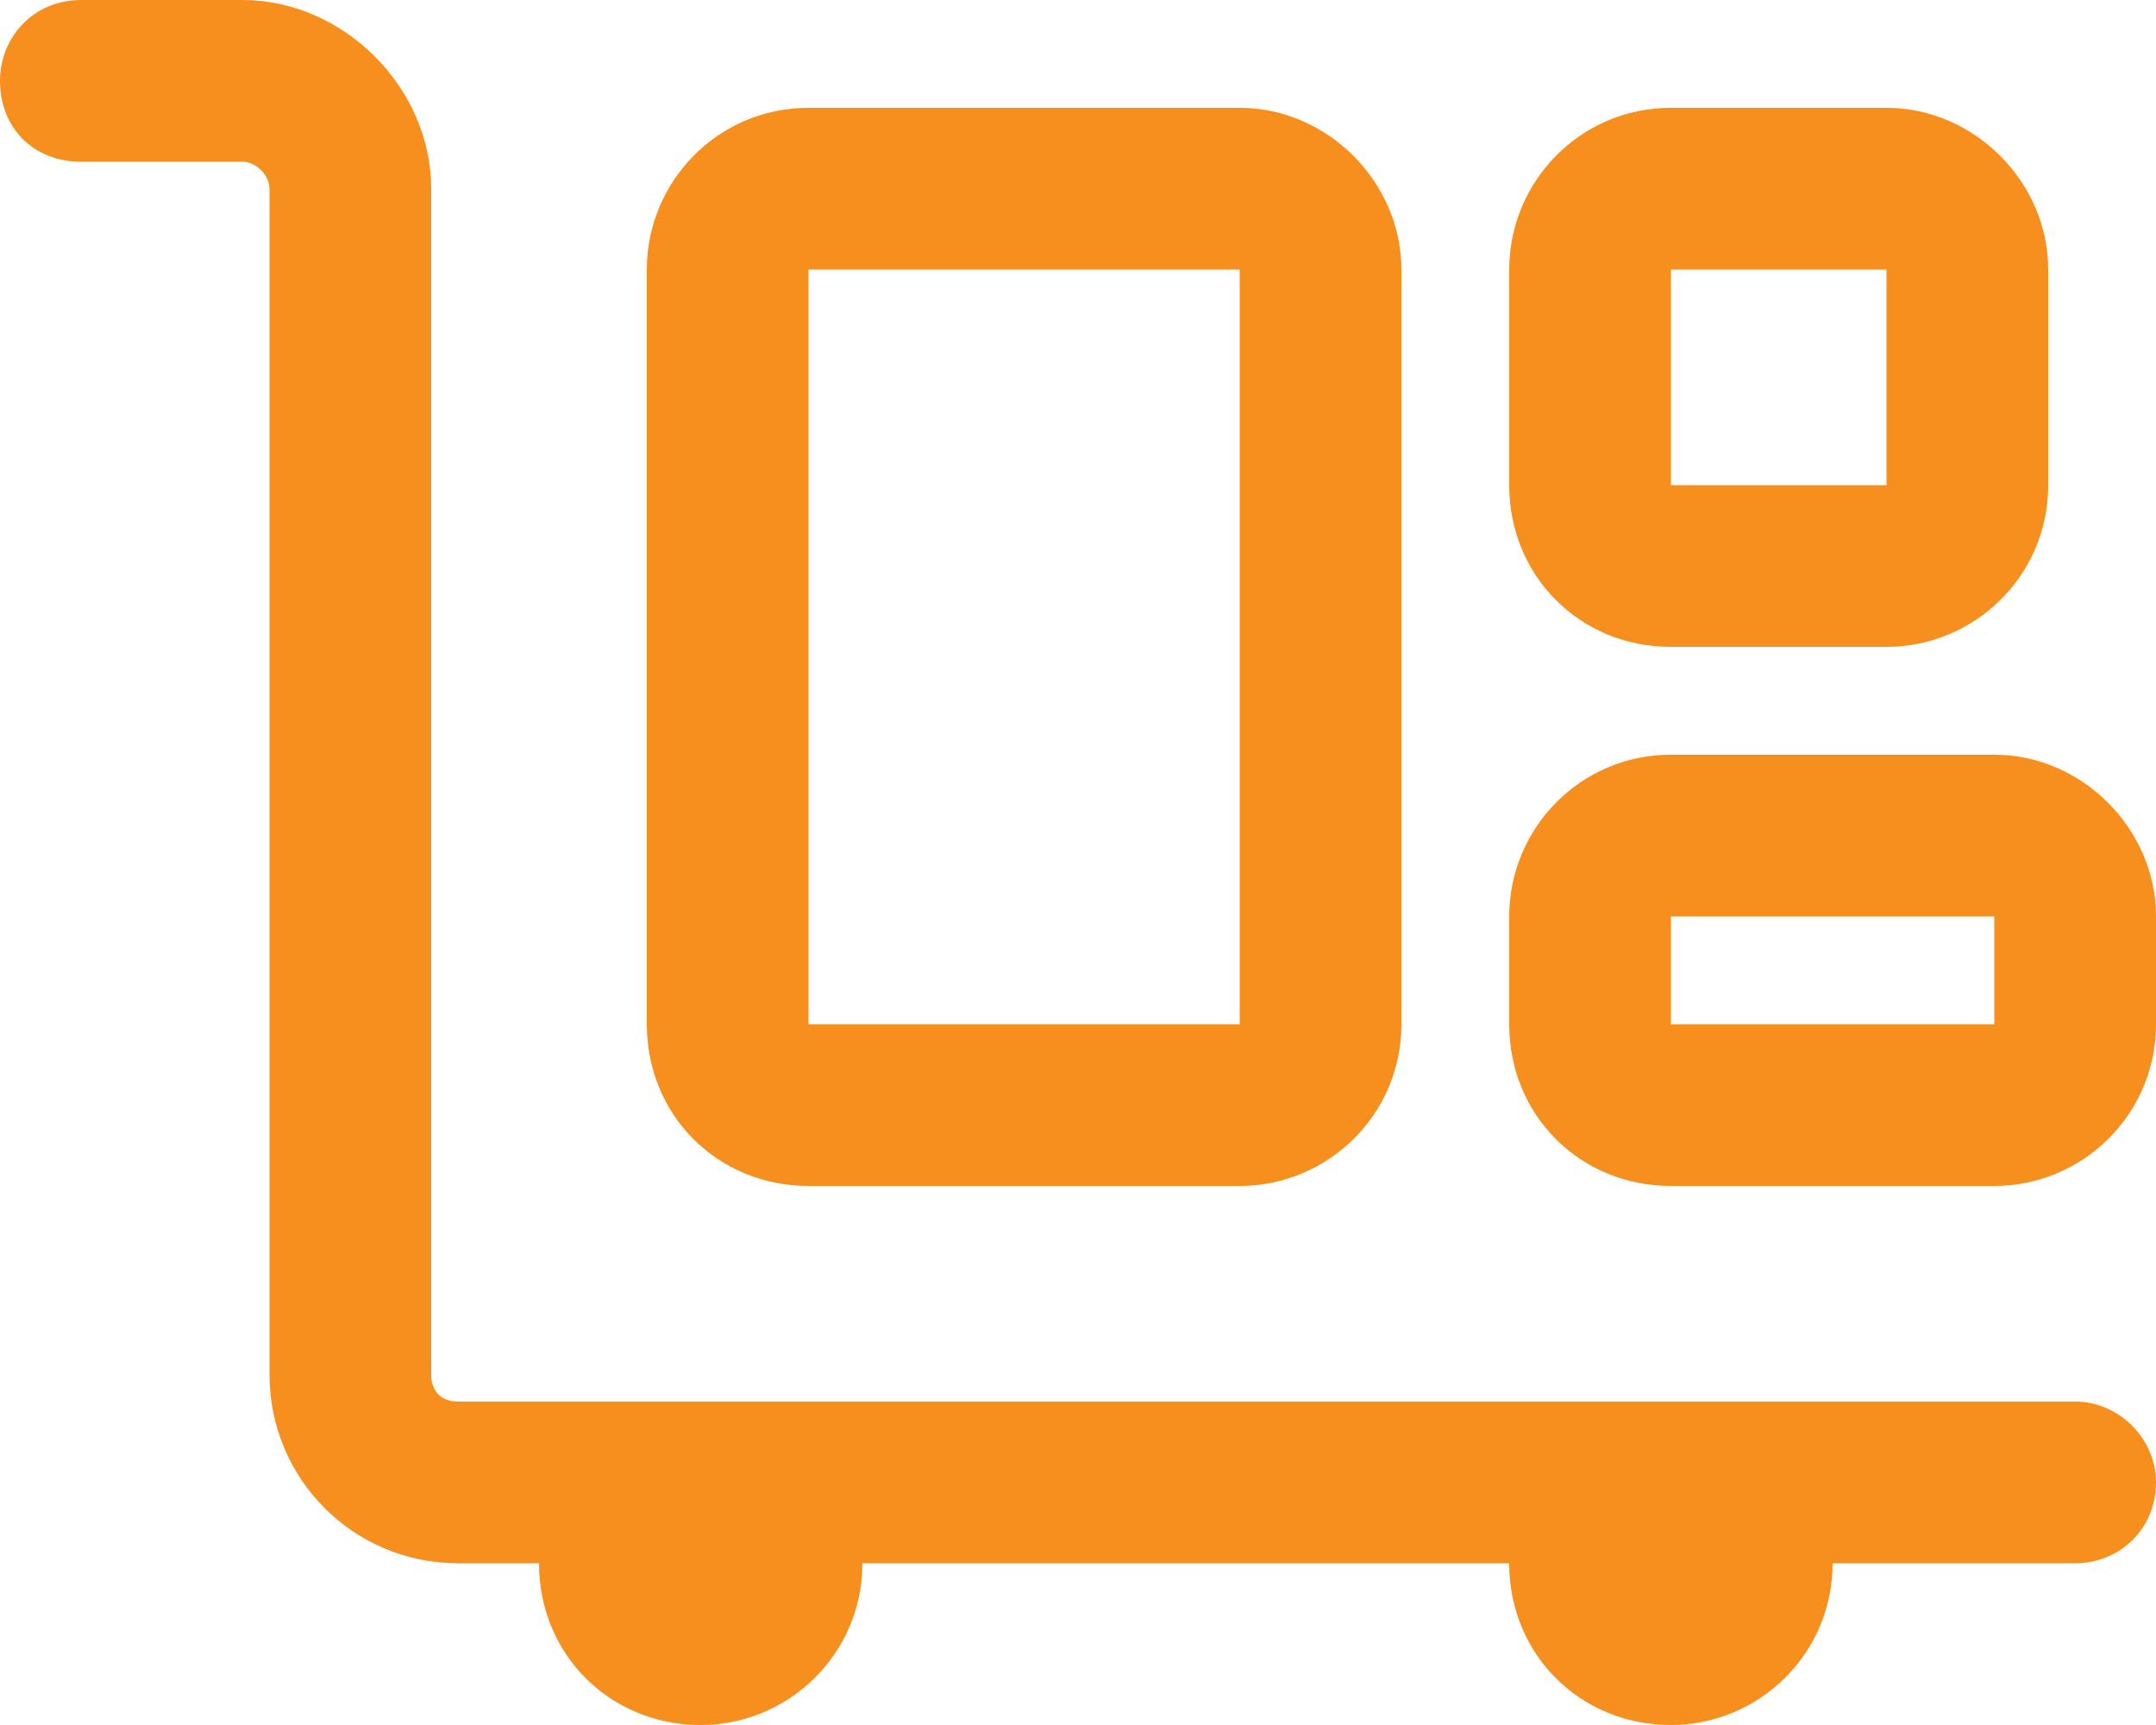 <svg width="90" height="72" viewBox="0 0 90 72" fill="none" xmlns="http://www.w3.org/2000/svg">
<path d="M3.375 0H10.125C14.344 0 18 3.656 18 7.875V57.375C18 58.078 18.422 58.5 19.125 58.5H29.25H69.75H86.625C88.453 58.5 90 60.047 90 61.875C90 63.844 88.453 65.25 86.625 65.25H76.5C76.5 69.047 73.406 72 69.75 72C65.953 72 63 69.047 63 65.25H36C36 69.047 32.906 72 29.25 72C25.453 72 22.5 69.047 22.5 65.25H19.125C14.766 65.25 11.25 61.734 11.25 57.375V7.875C11.25 7.312 10.688 6.75 10.125 6.75H3.375C1.406 6.75 0 5.344 0 3.375C0 1.547 1.406 0 3.375 0ZM33.75 11.25V42.75H51.75V11.25H33.75ZM27 11.25C27 7.594 29.953 4.5 33.75 4.5H51.75C55.406 4.5 58.5 7.594 58.5 11.25V42.75C58.5 46.547 55.406 49.5 51.75 49.5H33.75C29.953 49.5 27 46.547 27 42.75V11.25ZM78.75 11.25H69.75V20.25H78.75V11.25ZM69.75 4.5H78.75C82.406 4.5 85.5 7.594 85.5 11.25V20.25C85.5 24.047 82.406 27 78.75 27H69.75C65.953 27 63 24.047 63 20.25V11.25C63 7.594 65.953 4.5 69.75 4.5ZM69.75 38.25V42.75H83.25V38.25H69.75ZM63 38.25C63 34.594 65.953 31.5 69.75 31.5H83.25C86.906 31.5 90 34.594 90 38.25V42.75C90 46.547 86.906 49.5 83.25 49.5H69.75C65.953 49.5 63 46.547 63 42.75V38.25Z" fill="#F78F1E"/>
</svg>
